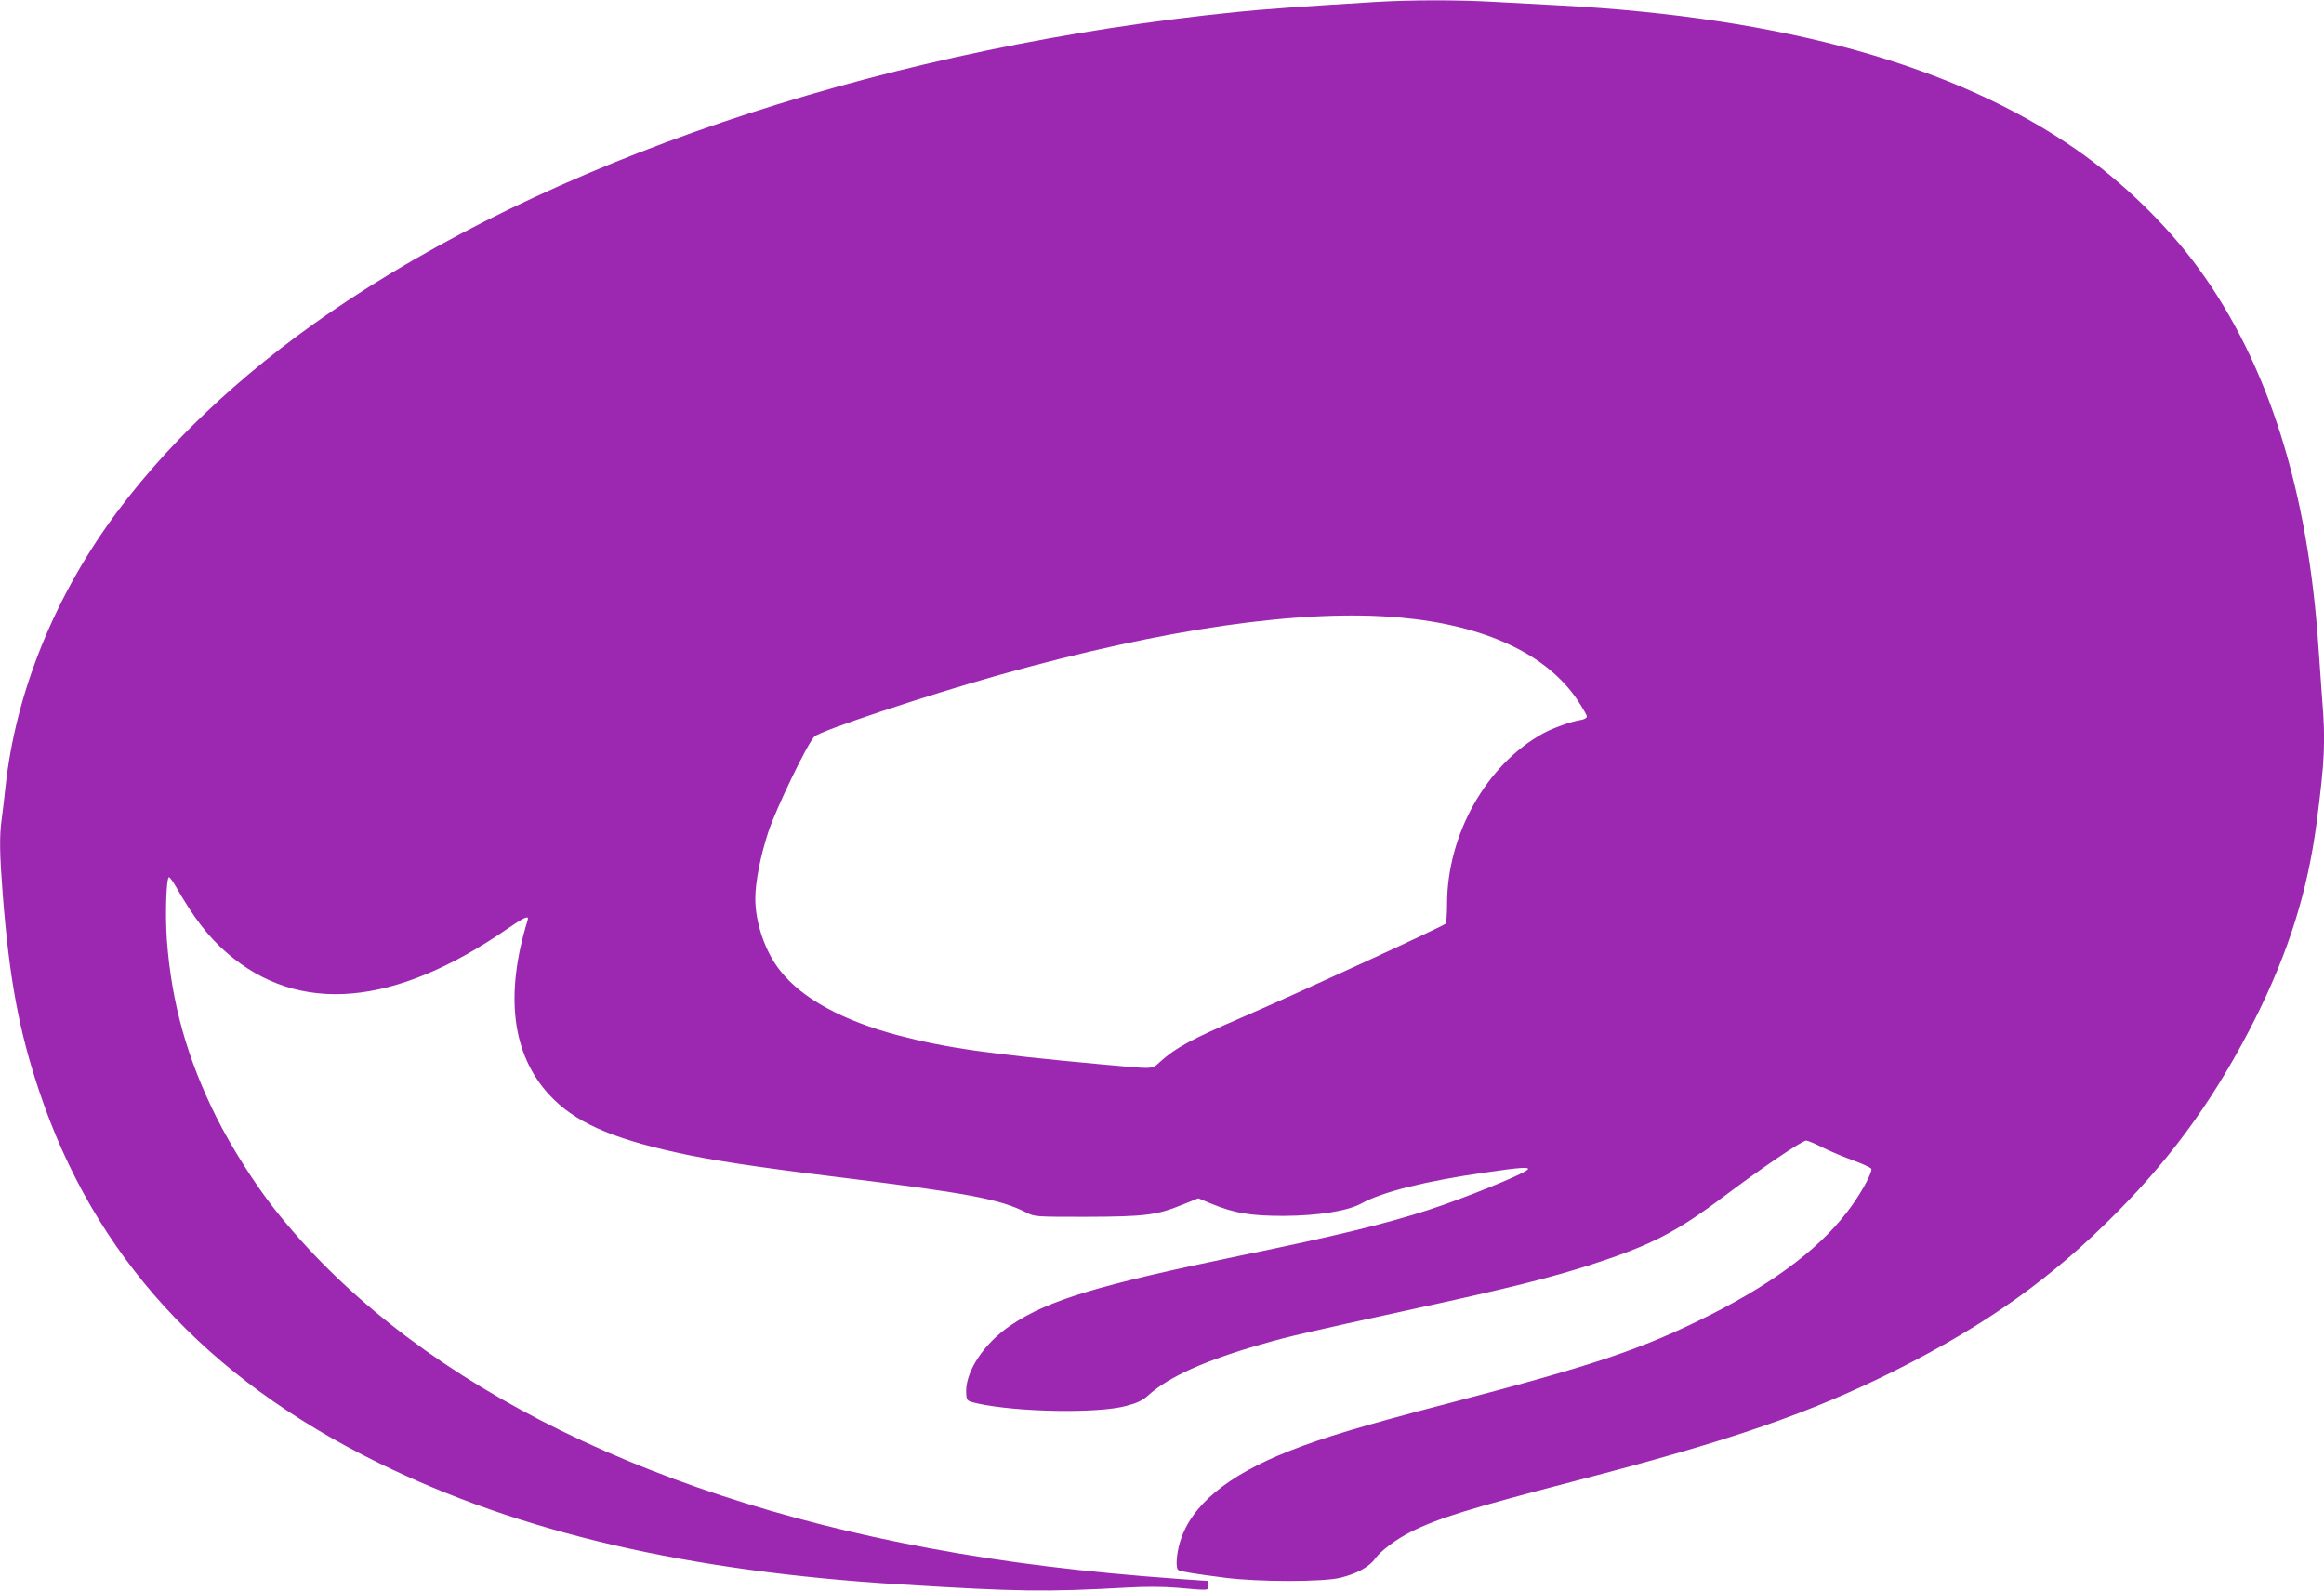 <?xml version="1.0" standalone="no"?>
<!DOCTYPE svg PUBLIC "-//W3C//DTD SVG 20010904//EN"
 "http://www.w3.org/TR/2001/REC-SVG-20010904/DTD/svg10.dtd">
<svg version="1.0" xmlns="http://www.w3.org/2000/svg"
 width="1280pt" height="876pt" viewBox="0 0 1280 876"
 preserveAspectRatio="xMidYMid meet">
<g transform="translate(0,876) scale(0.1,-0.1)"
fill="#9c27b0" stroke="none">
<path d="M7575 8749 c-395 -24 -634 -41 -765 -55 -1872 -190 -3652 -768 -4895
-1589 -517 -341 -948 -735 -1262 -1153 -347 -461 -567 -1002 -623 -1527 -6
-60 -16 -140 -21 -177 -13 -93 -11 -193 6 -413 36 -462 89 -748 200 -1080 302
-907 918 -1582 1870 -2050 777 -382 1698 -597 2875 -669 648 -40 800 -42 1251
-17 97 6 198 5 270 -1 183 -16 174 -17 174 12 l0 25 -160 11 c-528 38 -957 91
-1380 170 -1619 301 -2880 953 -3601 1864 -109 138 -240 344 -323 510 -161
323 -246 628 -272 975 -10 142 -3 345 12 345 4 0 20 -21 35 -47 99 -174 181
-281 284 -370 396 -343 923 -297 1546 134 95 65 119 75 110 46 -127 -413 -86
-739 120 -962 135 -146 333 -236 696 -316 180 -41 442 -81 883 -135 725 -89
901 -122 1047 -196 47 -24 51 -24 330 -24 323 1 388 9 526 65 l92 37 72 -30
c127 -52 214 -67 398 -67 189 1 356 27 431 70 113 62 350 122 680 169 196 29
249 32 232 15 -26 -26 -356 -160 -548 -222 -231 -75 -500 -141 -1040 -252
-773 -160 -1049 -243 -1253 -379 -156 -103 -262 -267 -250 -386 3 -33 6 -35
58 -47 221 -49 667 -57 824 -14 58 15 89 30 118 56 114 104 317 195 629 284
145 42 250 66 804 187 565 123 779 177 1010 251 332 108 469 179 740 383 194
146 421 300 443 300 8 0 49 -17 92 -39 42 -21 118 -53 169 -71 51 -19 95 -39
98 -46 6 -17 -46 -115 -105 -199 -156 -220 -409 -416 -782 -605 -371 -187
-628 -274 -1435 -485 -483 -126 -694 -189 -888 -266 -340 -135 -536 -298 -597
-497 -21 -68 -26 -147 -10 -157 12 -8 91 -21 255 -42 186 -24 545 -24 639 0
89 22 158 60 189 104 32 44 114 106 197 148 152 76 317 127 903 280 867 225
1298 374 1772 612 499 251 859 507 1217 870 316 319 552 651 762 1070 182 365
285 694 335 1070 45 343 50 452 31 681 -5 65 -14 191 -20 282 -57 868 -277
1566 -659 2090 -176 242 -420 478 -676 657 -664 462 -1613 727 -2840 793 -110
6 -278 15 -373 20 -199 11 -445 11 -647 -1z m135 -3389 c468 -42 809 -201 980
-457 27 -41 50 -81 50 -88 0 -8 -15 -17 -37 -20 -53 -9 -148 -43 -202 -72
-314 -172 -531 -557 -531 -942 0 -53 -4 -101 -8 -107 -8 -12 -825 -388 -1117
-514 -283 -122 -370 -169 -455 -246 -48 -43 -23 -42 -330 -14 -617 57 -850 90
-1116 160 -301 80 -526 202 -645 353 -84 104 -139 265 -139 400 0 89 29 237
72 367 42 127 212 480 253 524 29 31 614 226 1020 340 913 256 1667 364 2205
316z"/>
</g>
</svg>
